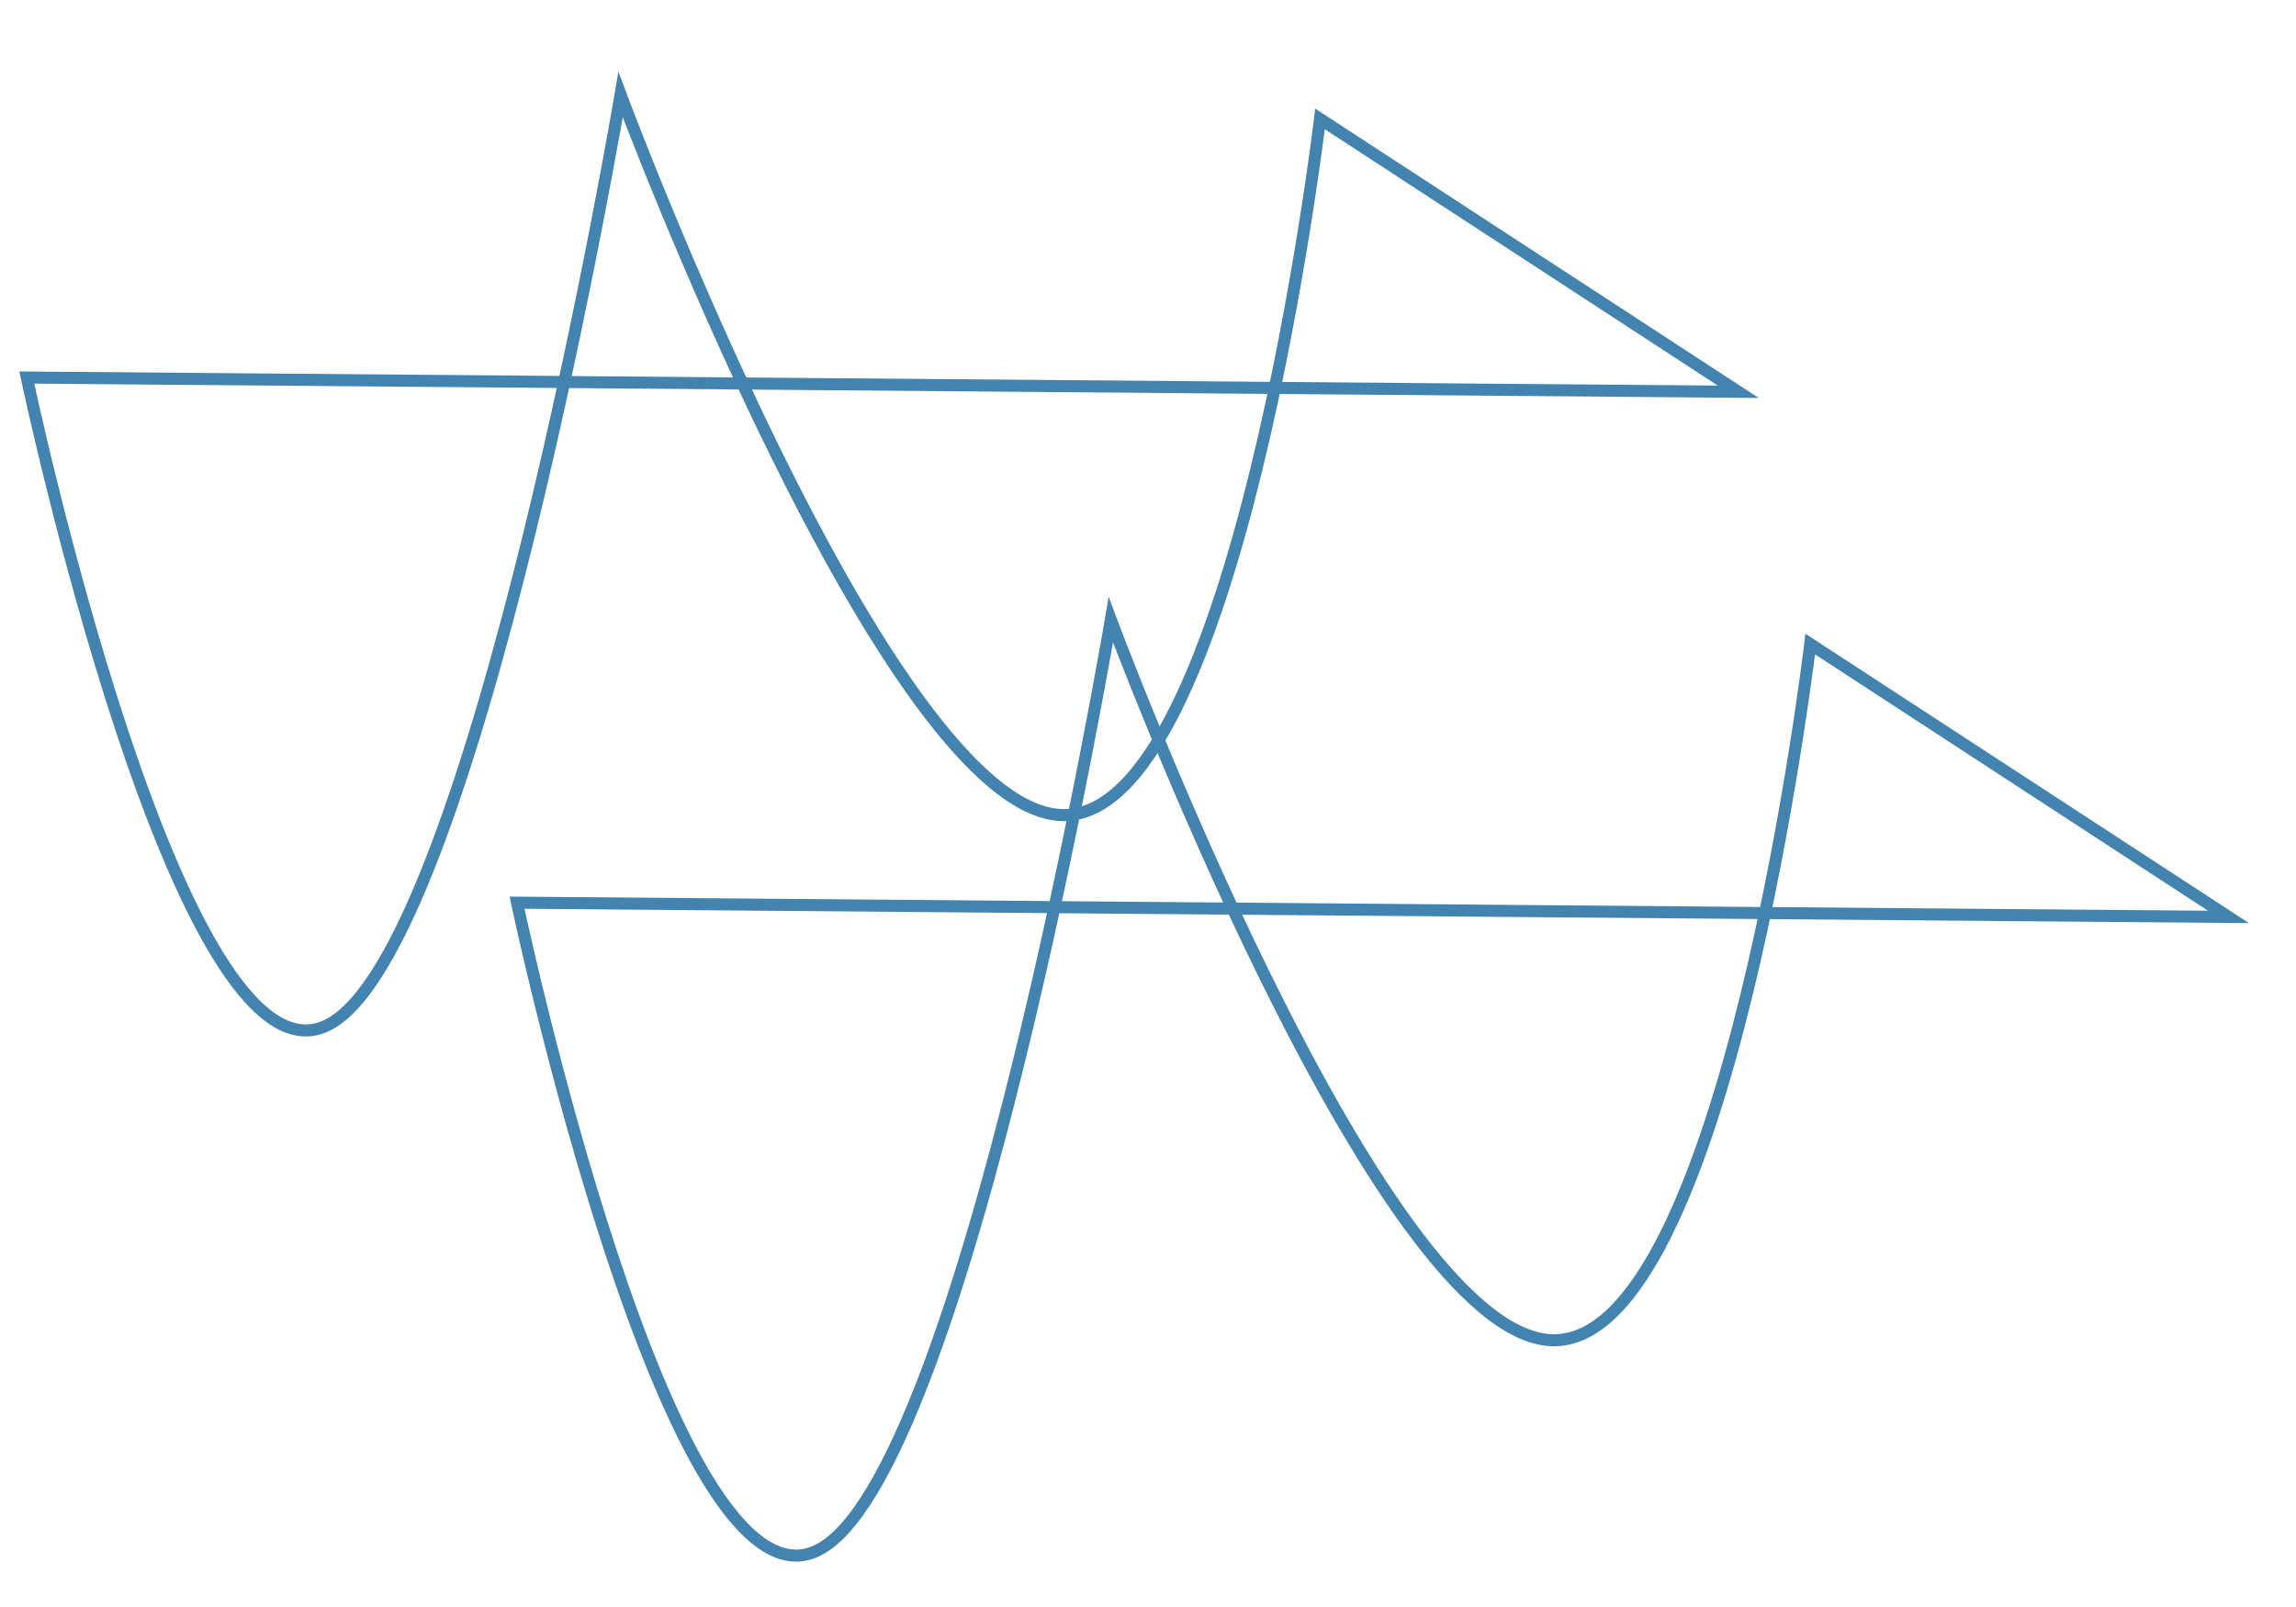 <svg xmlns="http://www.w3.org/2000/svg" width="285.687" height="199.989" viewBox="0 0 285.687 199.989">
  <g id="Group_216" data-name="Group 216" transform="translate(-353.895 -349.899)">
    <path id="Path_67" data-name="Path 67" d="M-7013.221,10482.862l212.036,20.3-48.9-38.362s-17.969,86.173-39.584,83.522-46.868-94.108-46.868-94.108-27.349,105.094-46.524,112.249S-7013.221,10482.862-7013.221,10482.862Z" transform="matrix(0.996, -0.087, 0.087, 0.996, 6430.389, -10654.2)" fill="none" stroke="#4284af" stroke-width="1.5"/>
    <path id="Path_91" data-name="Path 91" d="M-7013.221,10482.862l212.036,20.3-48.9-38.362s-17.969,86.173-39.584,83.522-46.868-94.108-46.868-94.108-27.349,105.094-46.524,112.249S-7013.221,10482.862-7013.221,10482.862Z" transform="matrix(0.996, -0.087, 0.087, 0.996, 6491.389, -10588.849)" fill="none" stroke="#4284af" stroke-width="1.5"/>
  </g>
</svg>
